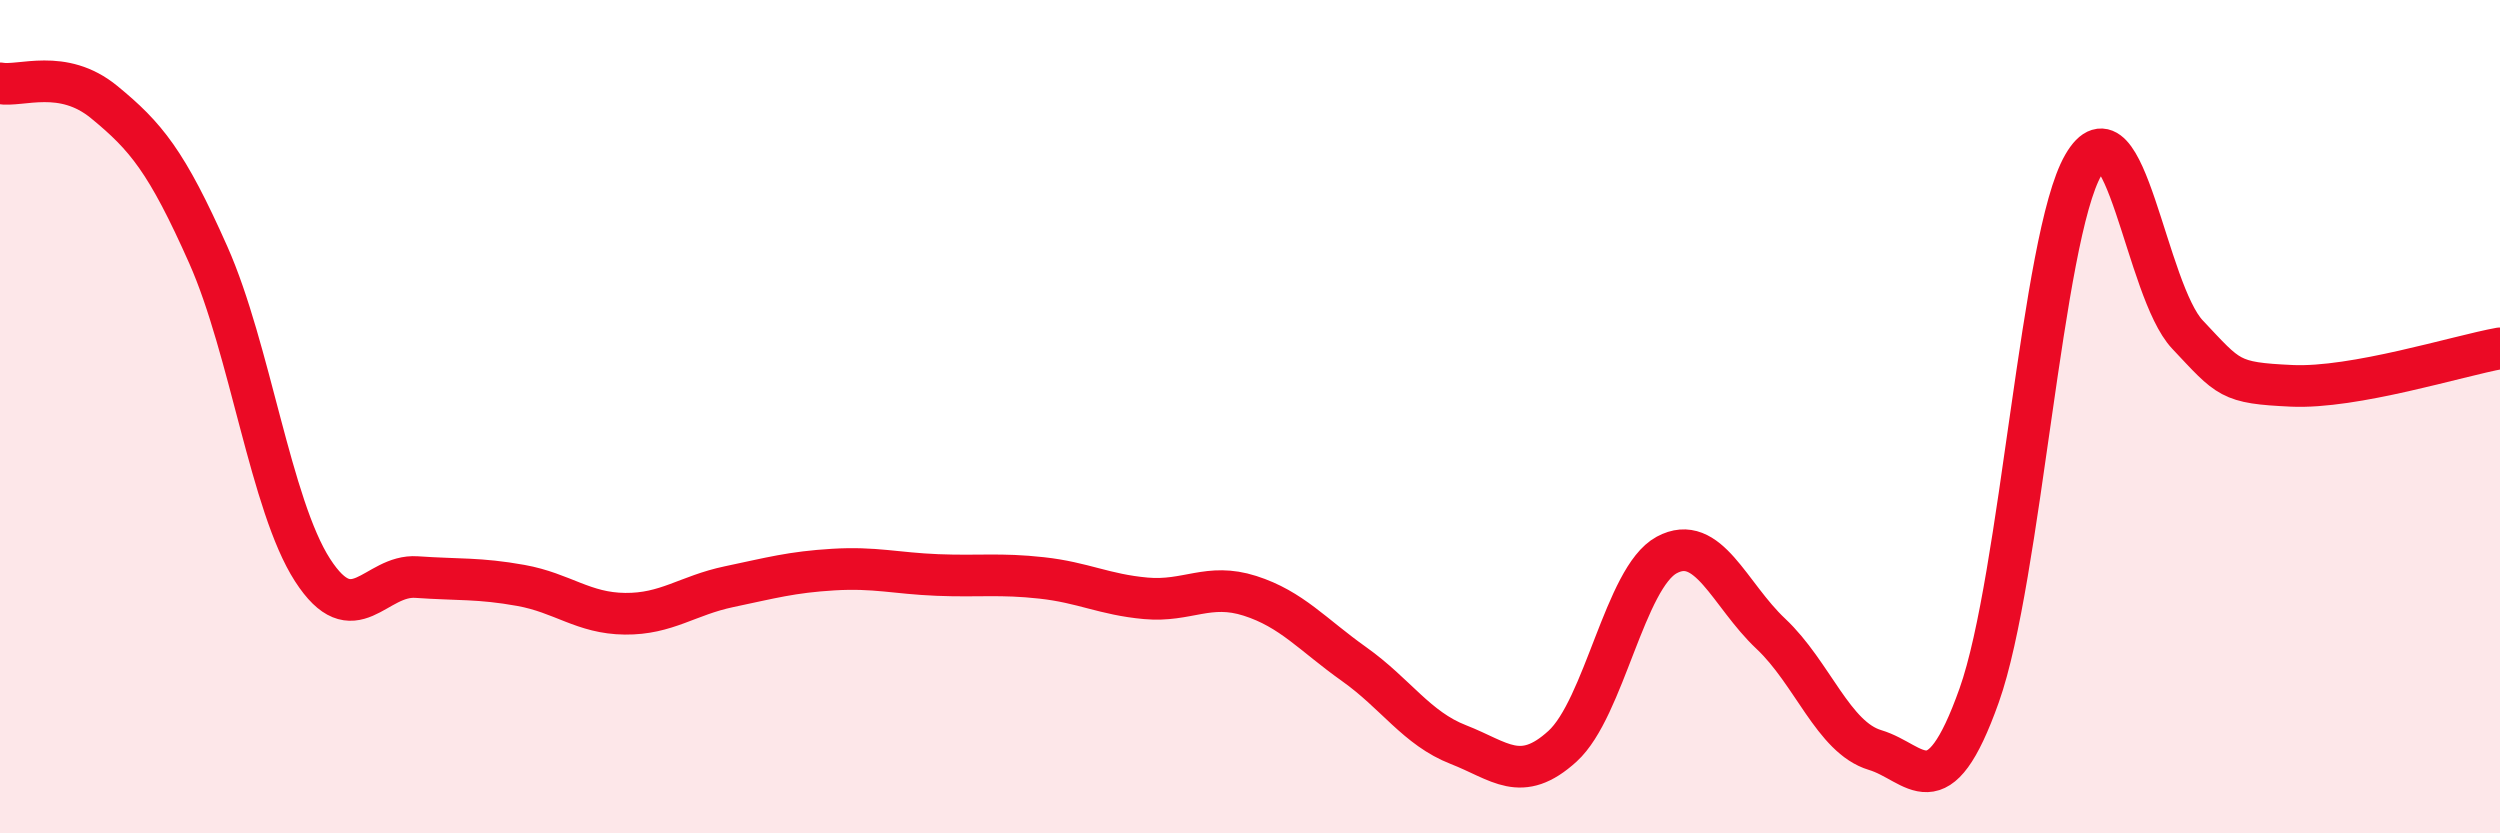 
    <svg width="60" height="20" viewBox="0 0 60 20" xmlns="http://www.w3.org/2000/svg">
      <path
        d="M 0,2 C 0.5,2.09 1.5,1.63 2.5,2.45 C 3.5,3.27 4,3.87 5,6.12 C 6,8.37 6.5,12.13 7.5,13.68 C 8.5,15.23 9,13.78 10,13.85 C 11,13.92 11.5,13.87 12.5,14.05 C 13.5,14.23 14,14.72 15,14.73 C 16,14.74 16.5,14.29 17.5,14.08 C 18.5,13.87 19,13.73 20,13.67 C 21,13.61 21.5,13.76 22.5,13.8 C 23.5,13.84 24,13.76 25,13.87 C 26,13.98 26.5,14.27 27.5,14.36 C 28.5,14.45 29,13.98 30,14.3 C 31,14.62 31.5,15.23 32.5,15.94 C 33.5,16.65 34,17.48 35,17.87 C 36,18.26 36.5,18.82 37.5,17.91 C 38.5,17 39,13.86 40,13.32 C 41,12.78 41.5,14.27 42.5,15.21 C 43.5,16.15 44,17.7 45,18 C 46,18.3 46.5,19.5 47.5,16.69 C 48.5,13.88 49,5.69 50,3.96 C 51,2.23 51.5,6.97 52.5,8.03 C 53.5,9.09 53.5,9.19 55,9.26 C 56.5,9.33 59,8.54 60,8.36L60 20L0 20Z"
        fill="#EB0A25"
        opacity="0.1"
        stroke-linecap="round"
        stroke-linejoin="round"
      />
      <path
        d="M 0,2 C 0.5,2.09 1.5,1.63 2.5,2.45 C 3.5,3.27 4,3.87 5,6.12 C 6,8.37 6.5,12.13 7.5,13.68 C 8.5,15.23 9,13.78 10,13.85 C 11,13.92 11.5,13.87 12.5,14.05 C 13.5,14.23 14,14.72 15,14.73 C 16,14.74 16.5,14.29 17.5,14.08 C 18.5,13.87 19,13.73 20,13.67 C 21,13.61 21.5,13.76 22.5,13.8 C 23.5,13.84 24,13.76 25,13.87 C 26,13.98 26.5,14.27 27.5,14.36 C 28.5,14.45 29,13.98 30,14.3 C 31,14.62 31.5,15.23 32.5,15.94 C 33.5,16.65 34,17.48 35,17.87 C 36,18.26 36.5,18.82 37.5,17.91 C 38.5,17 39,13.86 40,13.32 C 41,12.78 41.5,14.27 42.5,15.21 C 43.5,16.15 44,17.7 45,18 C 46,18.3 46.5,19.5 47.5,16.69 C 48.5,13.88 49,5.69 50,3.96 C 51,2.23 51.5,6.97 52.5,8.03 C 53.5,9.09 53.5,9.19 55,9.26 C 56.5,9.33 59,8.54 60,8.36"
        stroke="#EB0A25"
        stroke-width="1"
        fill="none"
        stroke-linecap="round"
        stroke-linejoin="round"
      />
    </svg>
  